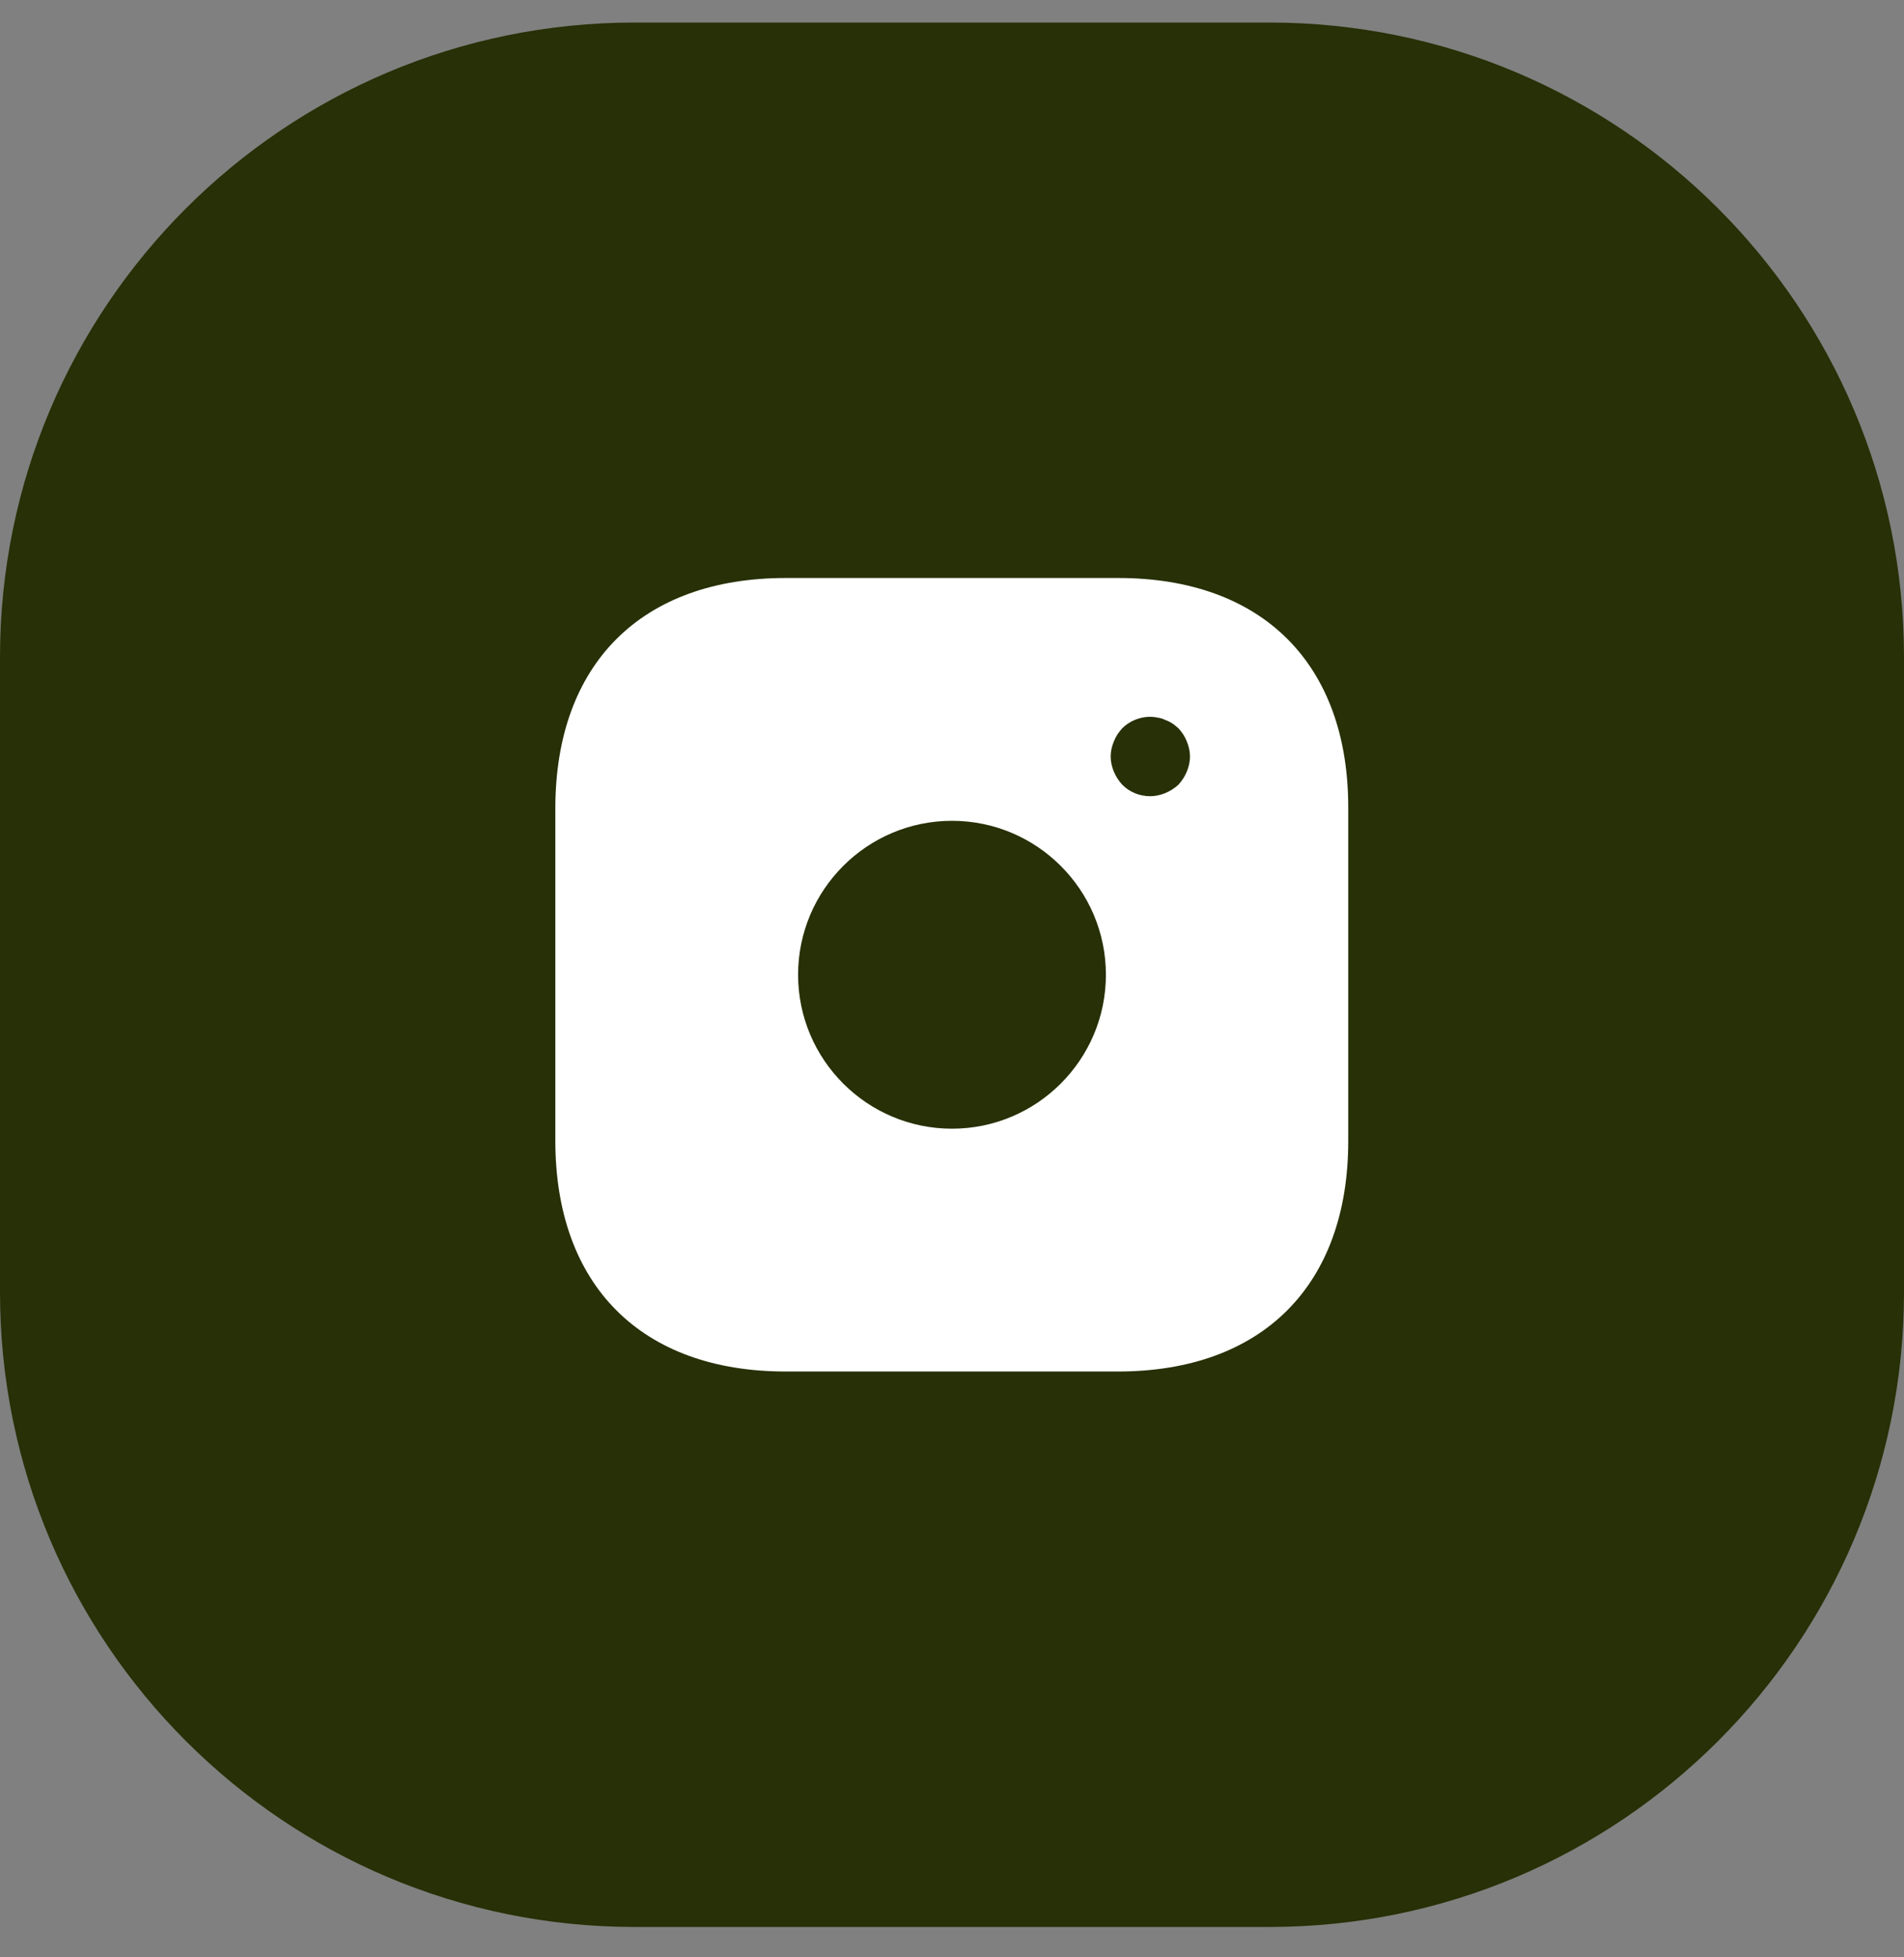 <svg width="36" height="37" viewBox="0 0 36 37" fill="none" xmlns="http://www.w3.org/2000/svg">
<rect x="0" y="0" width="36" height="37" fill="#808080" stroke="none"/>
<path d="M0 12.426C0 5.798 5.373 0.426 12 0.426L24 0.426C30.627 0.426 36 5.798 36 12.426V24.426C36 31.053 30.627 36.426 24 36.426H12C5.373 36.426 0 31.053 0 24.426L0 12.426Z" fill="#273006"/>
<path d="M21.142 10.926H14.857C12.127 10.926 10.5 12.553 10.5 15.283V21.561C10.5 24.298 12.127 25.926 14.857 25.926H21.135C23.865 25.926 25.492 24.298 25.492 21.568V15.283C25.5 12.553 23.872 10.926 21.142 10.926ZM18 21.336C16.395 21.336 15.09 20.031 15.09 18.426C15.09 16.821 16.395 15.516 18 15.516C19.605 15.516 20.91 16.821 20.91 18.426C20.91 20.031 19.605 21.336 18 21.336ZM22.44 14.586C22.402 14.676 22.35 14.758 22.282 14.833C22.207 14.901 22.125 14.953 22.035 14.991C21.945 15.028 21.848 15.051 21.75 15.051C21.547 15.051 21.36 14.976 21.218 14.833C21.15 14.758 21.098 14.676 21.06 14.586C21.023 14.496 21 14.398 21 14.301C21 14.203 21.023 14.106 21.06 14.016C21.098 13.918 21.15 13.843 21.218 13.768C21.39 13.596 21.652 13.513 21.892 13.566C21.945 13.573 21.99 13.588 22.035 13.611C22.08 13.626 22.125 13.648 22.17 13.678C22.207 13.701 22.245 13.738 22.282 13.768C22.35 13.843 22.402 13.918 22.44 14.016C22.477 14.106 22.5 14.203 22.5 14.301C22.5 14.398 22.477 14.496 22.44 14.586Z" fill="white"/>
</svg>
